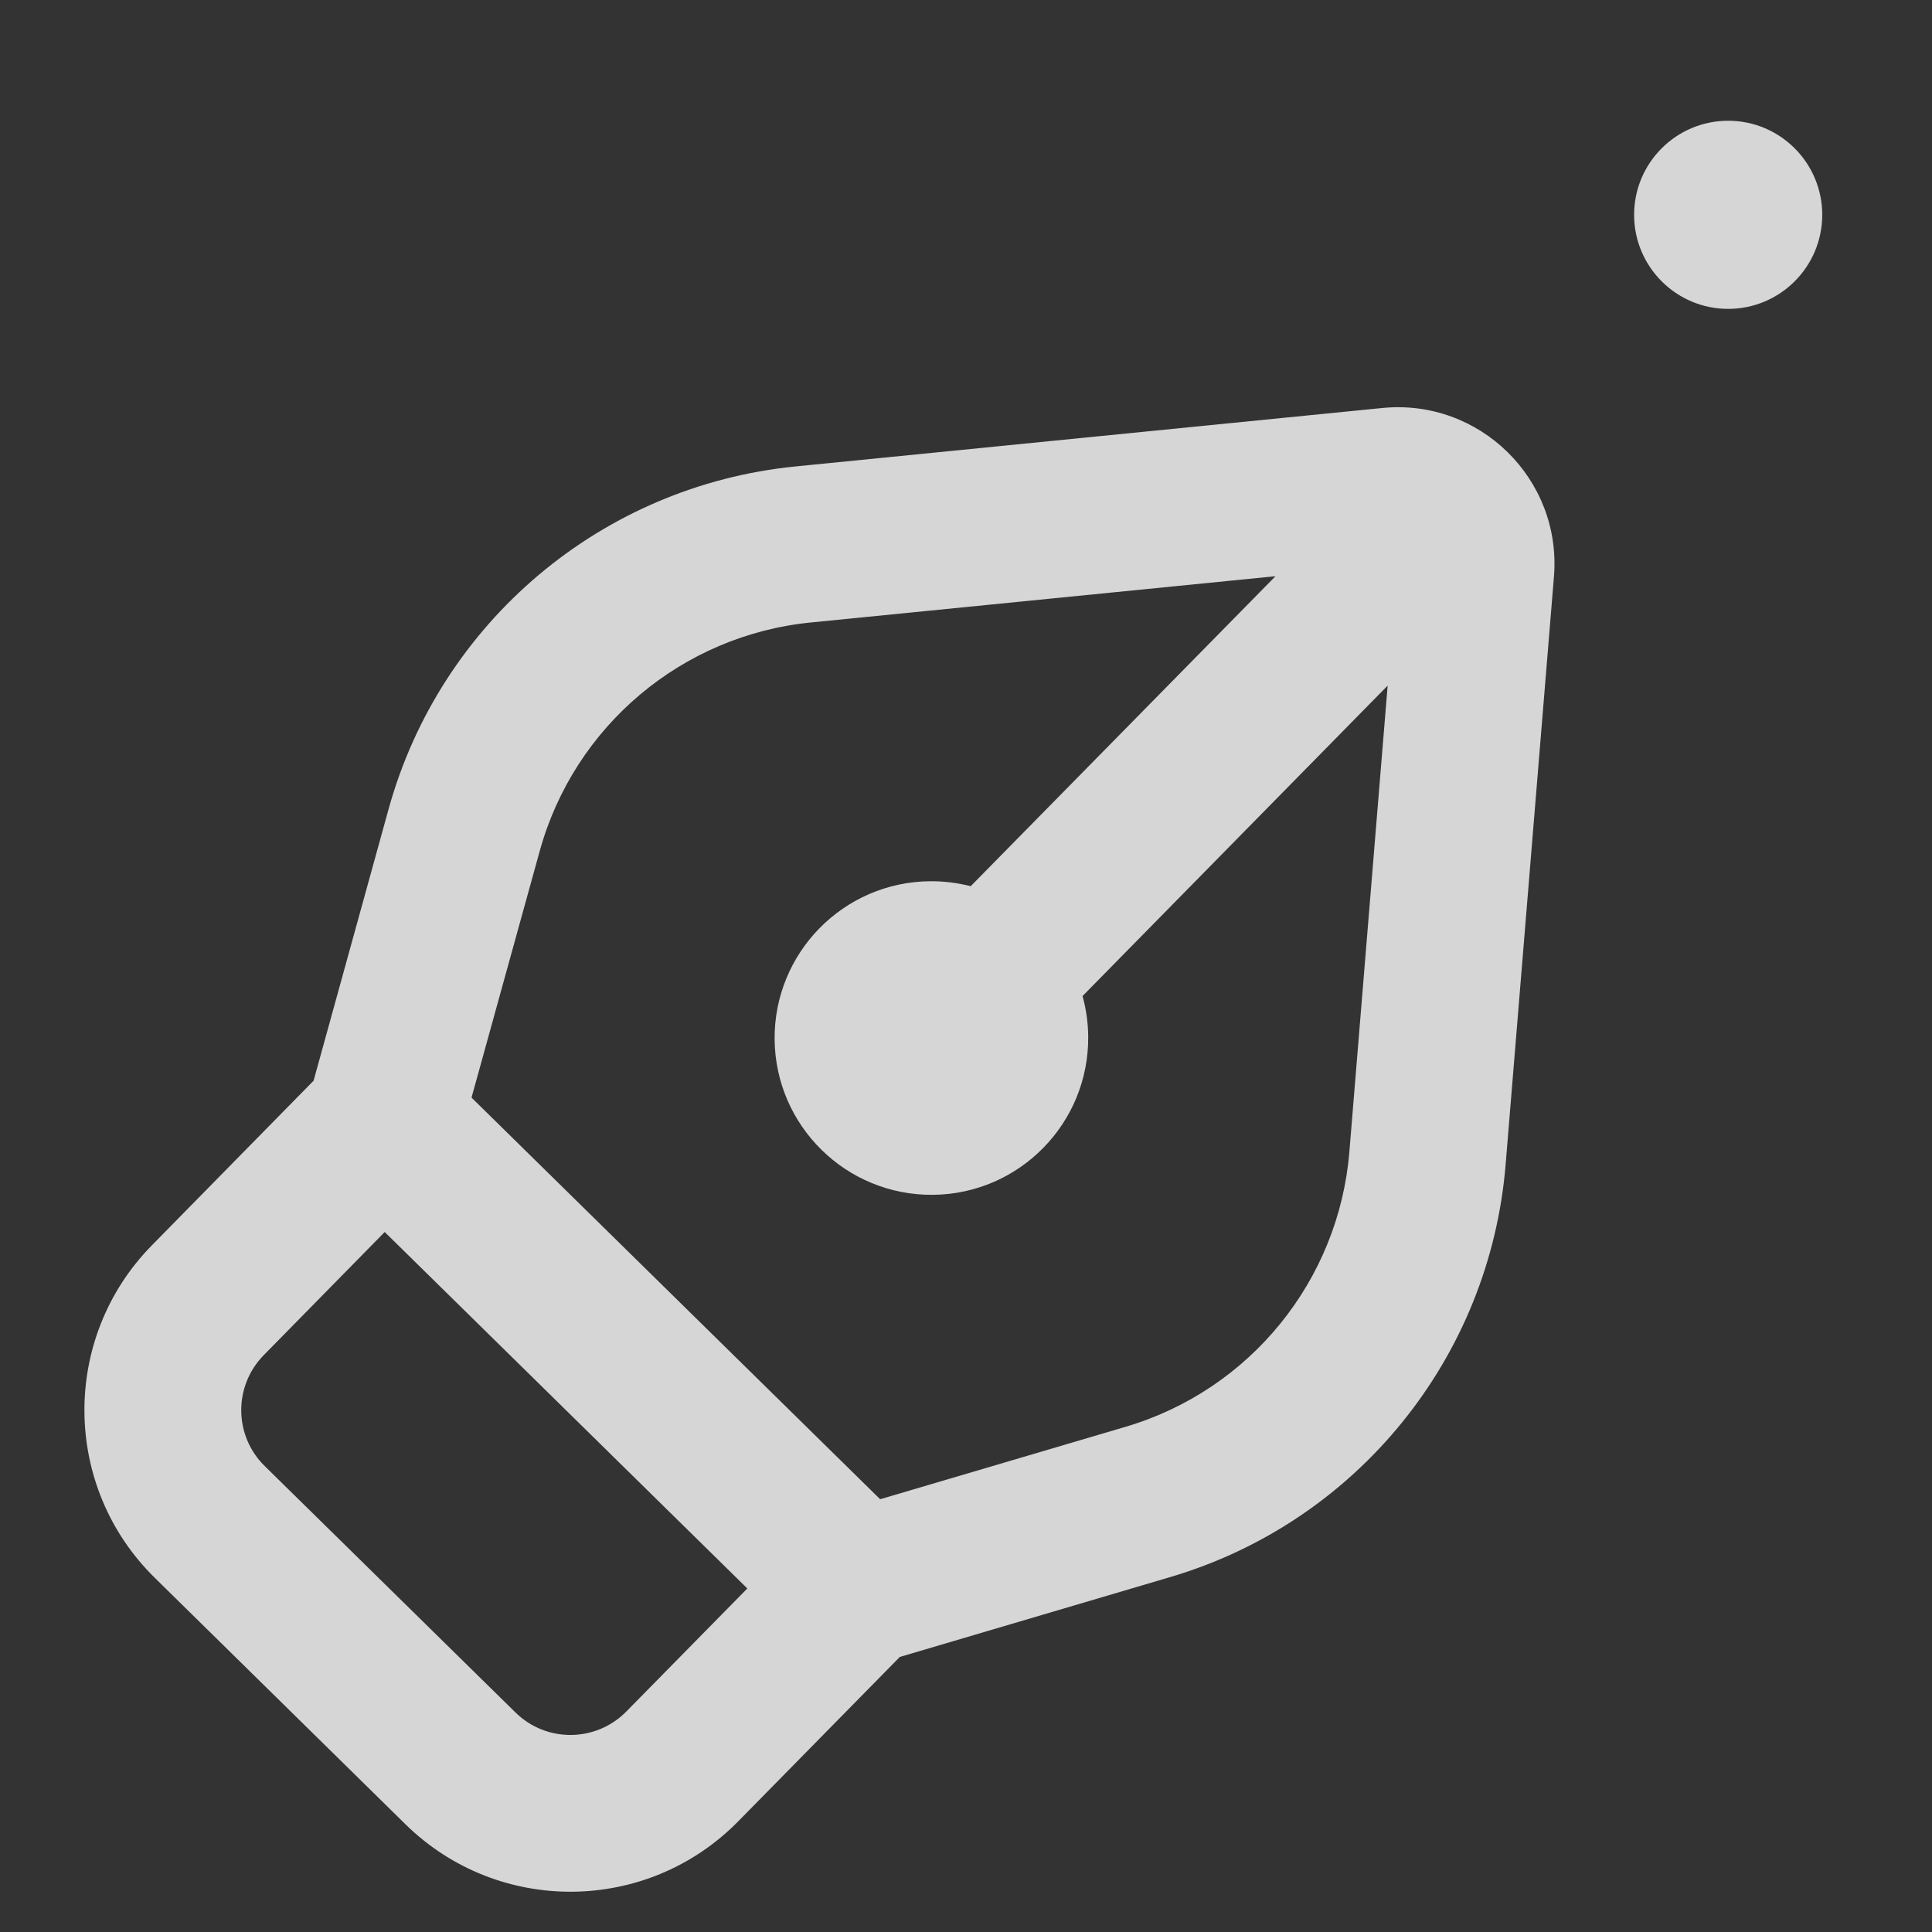 <svg width="16" height="16" viewBox="0 0 16 16" fill="none" xmlns="http://www.w3.org/2000/svg">
<rect x="0" y="0" width="16" height="16" fill="#333333" stroke="none"/>
<g opacity="0.8">
<path fill-rule="evenodd" clip-rule="evenodd" d="M11.446 3.379C12.253 3.298 12.936 3.969 12.869 4.777L12.469 9.644C12.337 11.248 11.233 12.606 9.69 13.061L7.452 13.722L6.113 15.084C5.359 15.851 4.126 15.862 3.358 15.108L1.282 13.067C0.514 12.313 0.504 11.08 1.258 10.313L2.597 8.95L3.218 6.701C3.647 5.15 4.985 4.023 6.587 3.863L11.446 3.379ZM3.186 10.203L6.189 13.155L5.187 14.174C4.935 14.43 4.524 14.433 4.269 14.182L2.192 12.141C1.936 11.89 1.933 11.479 2.184 11.223L3.186 10.203ZM10.563 4.772L8.039 7.339C7.932 7.312 7.819 7.297 7.703 7.298C6.985 7.304 6.409 7.891 6.415 8.608C6.422 9.325 7.008 9.901 7.725 9.895C8.442 9.889 9.018 9.302 9.012 8.585C9.011 8.469 8.995 8.356 8.965 8.249L11.492 5.678L11.175 9.538C11.087 10.607 10.351 11.512 9.322 11.816L7.289 12.416L3.905 9.09L4.47 7.047C4.756 6.013 5.648 5.261 6.716 5.155L10.563 4.772Z" fill="#FFFFFF"/>
<path d="M15.091 1.779C15.091 2.209 14.742 2.558 14.312 2.558C13.882 2.558 13.533 2.209 13.533 1.779C13.533 1.349 13.882 1 14.312 1C14.742 1 15.091 1.349 15.091 1.779Z" fill="#FFFFFF"/>
</g>
</svg>
